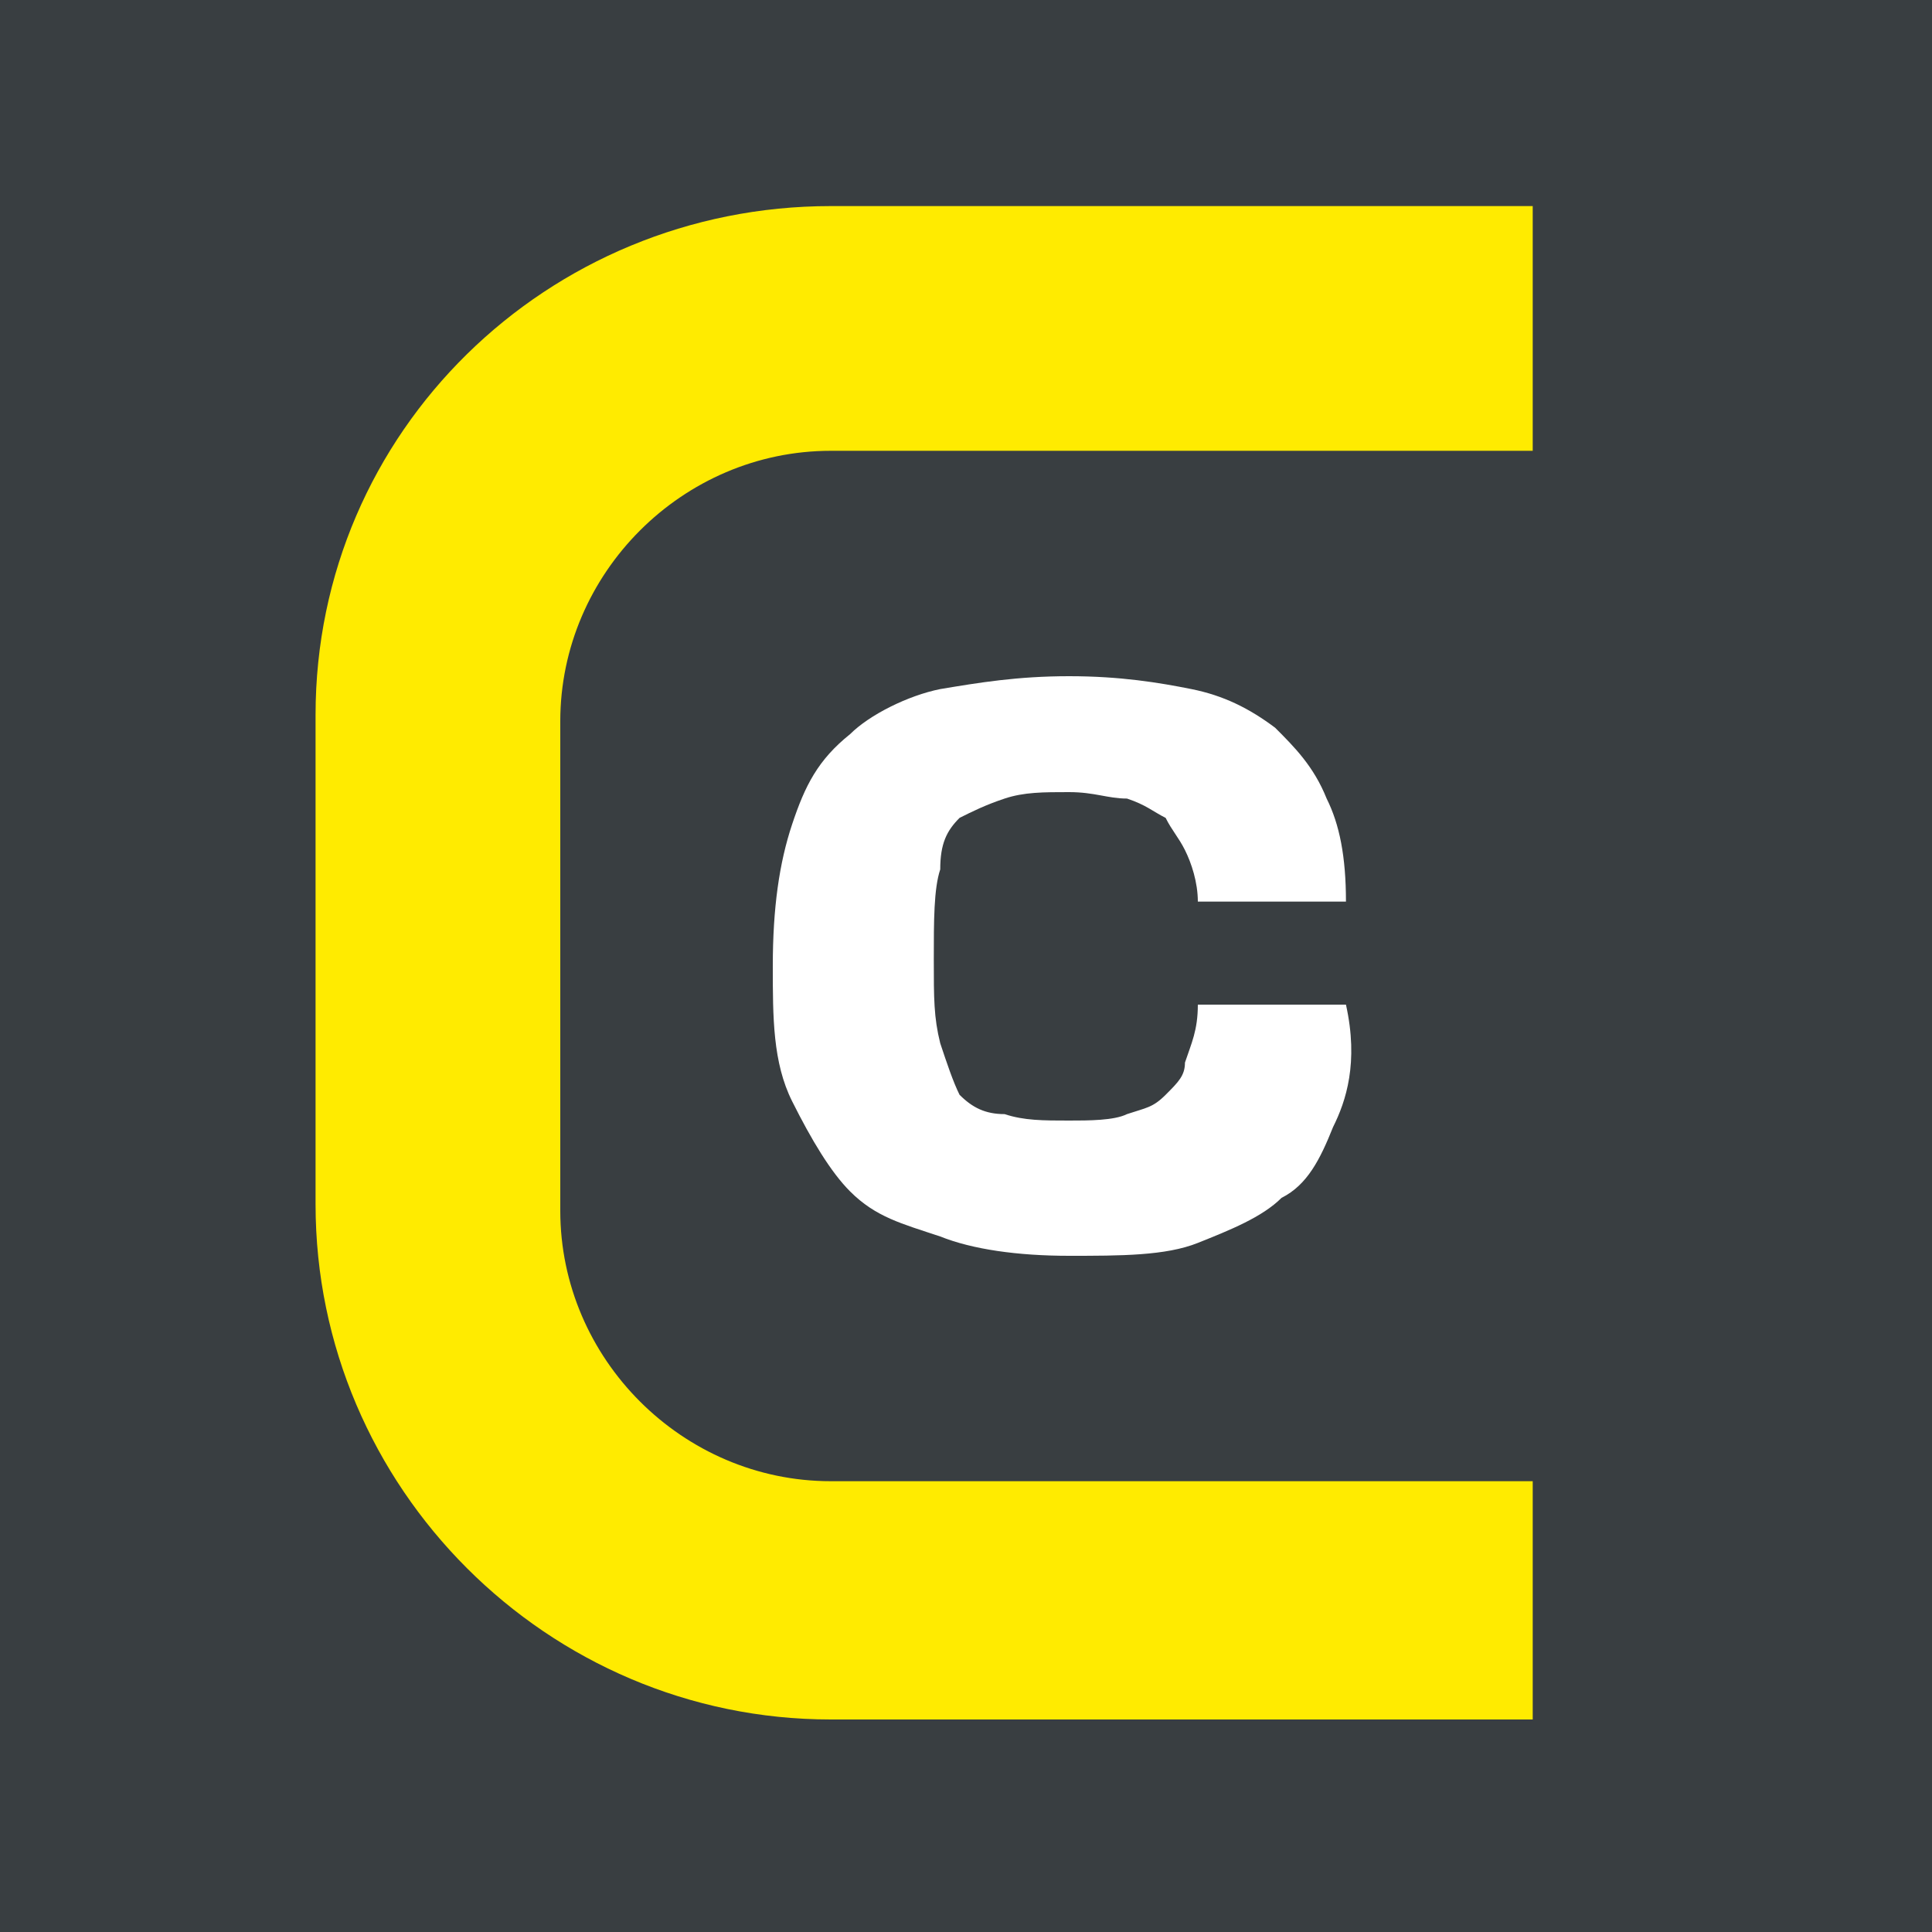 <svg xmlns="http://www.w3.org/2000/svg" version="1.1" xmlns:xlink="http://www.w3.org/1999/xlink" width="30" height="30"><rect width="100%" height="100%" fill="#808080" stroke="none"/><svg version="1.1" id="SvgjsSvg1049" xmlns="http://www.w3.org/2000/svg" xmlns:xlink="http://www.w3.org/1999/xlink" x="0px" y="0px" viewBox="0 0 30 30" style="enable-background:new 0 0 30 30;" xml:space="preserve">
<style type="text/css">
	.st0{fill:#393E41;}
	.st1{fill:#FFFFFF;}
	.st2{fill:#FFEB00;}
</style>
<rect class="st0" width="30" height="30"></rect>
<g>
	<path class="st1" d="M20.7,17.5c-0.2,0.5-0.4,0.9-0.8,1.1c-0.3,0.3-0.8,0.5-1.3,0.7s-1.2,0.2-2,0.2c-0.8,0-1.5-0.1-2-0.3
		c-0.6-0.2-1-0.3-1.4-0.7c-0.3-0.3-0.6-0.8-0.9-1.4s-0.3-1.3-0.3-2.1c0-0.9,0.1-1.6,0.3-2.2c0.2-0.6,0.4-1,0.9-1.4
		c0.3-0.3,0.9-0.6,1.4-0.7c0.6-0.1,1.2-0.2,2-0.2c0.8,0,1.4,0.1,1.9,0.2s0.9,0.3,1.3,0.6c0.3,0.3,0.6,0.6,0.8,1.1
		c0.2,0.4,0.3,0.9,0.3,1.6h-2.3c0-0.3-0.1-0.6-0.2-0.8c-0.1-0.2-0.2-0.3-0.3-0.5c-0.2-0.1-0.3-0.2-0.6-0.3c-0.3,0-0.5-0.1-0.9-0.1
		c-0.4,0-0.7,0-1,0.1c-0.3,0.1-0.5,0.2-0.7,0.3c-0.2,0.2-0.3,0.4-0.3,0.8c-0.1,0.3-0.1,0.8-0.1,1.4c0,0.6,0,0.9,0.1,1.3
		c0.1,0.3,0.2,0.6,0.3,0.8c0.2,0.2,0.4,0.3,0.7,0.3c0.3,0.1,0.6,0.1,1,0.1c0.3,0,0.7,0,0.9-0.1c0.3-0.1,0.4-0.1,0.6-0.3
		s0.3-0.3,0.3-0.5c0.1-0.3,0.2-0.5,0.2-0.9h2.3C21.1,16.5,20.9,17.1,20.7,17.5L20.7,17.5z"></path>
	<path class="st2" d="M23.8,23H12.9c-2.3,0-4.2-1.9-4.2-4.2v-7.6c0-2.3,1.9-4.2,4.2-4.2h10.9V3.2H12.9c-4.4,0-8,3.5-8,7.9v7.6
		c0,4.4,3.6,8,8,8h10.9V23z"></path>
</g>
</svg><style>@media (prefers-color-scheme: light) { :root { filter: none; } }
@media (prefers-color-scheme: dark) { :root { filter: none; } }
</style></svg>